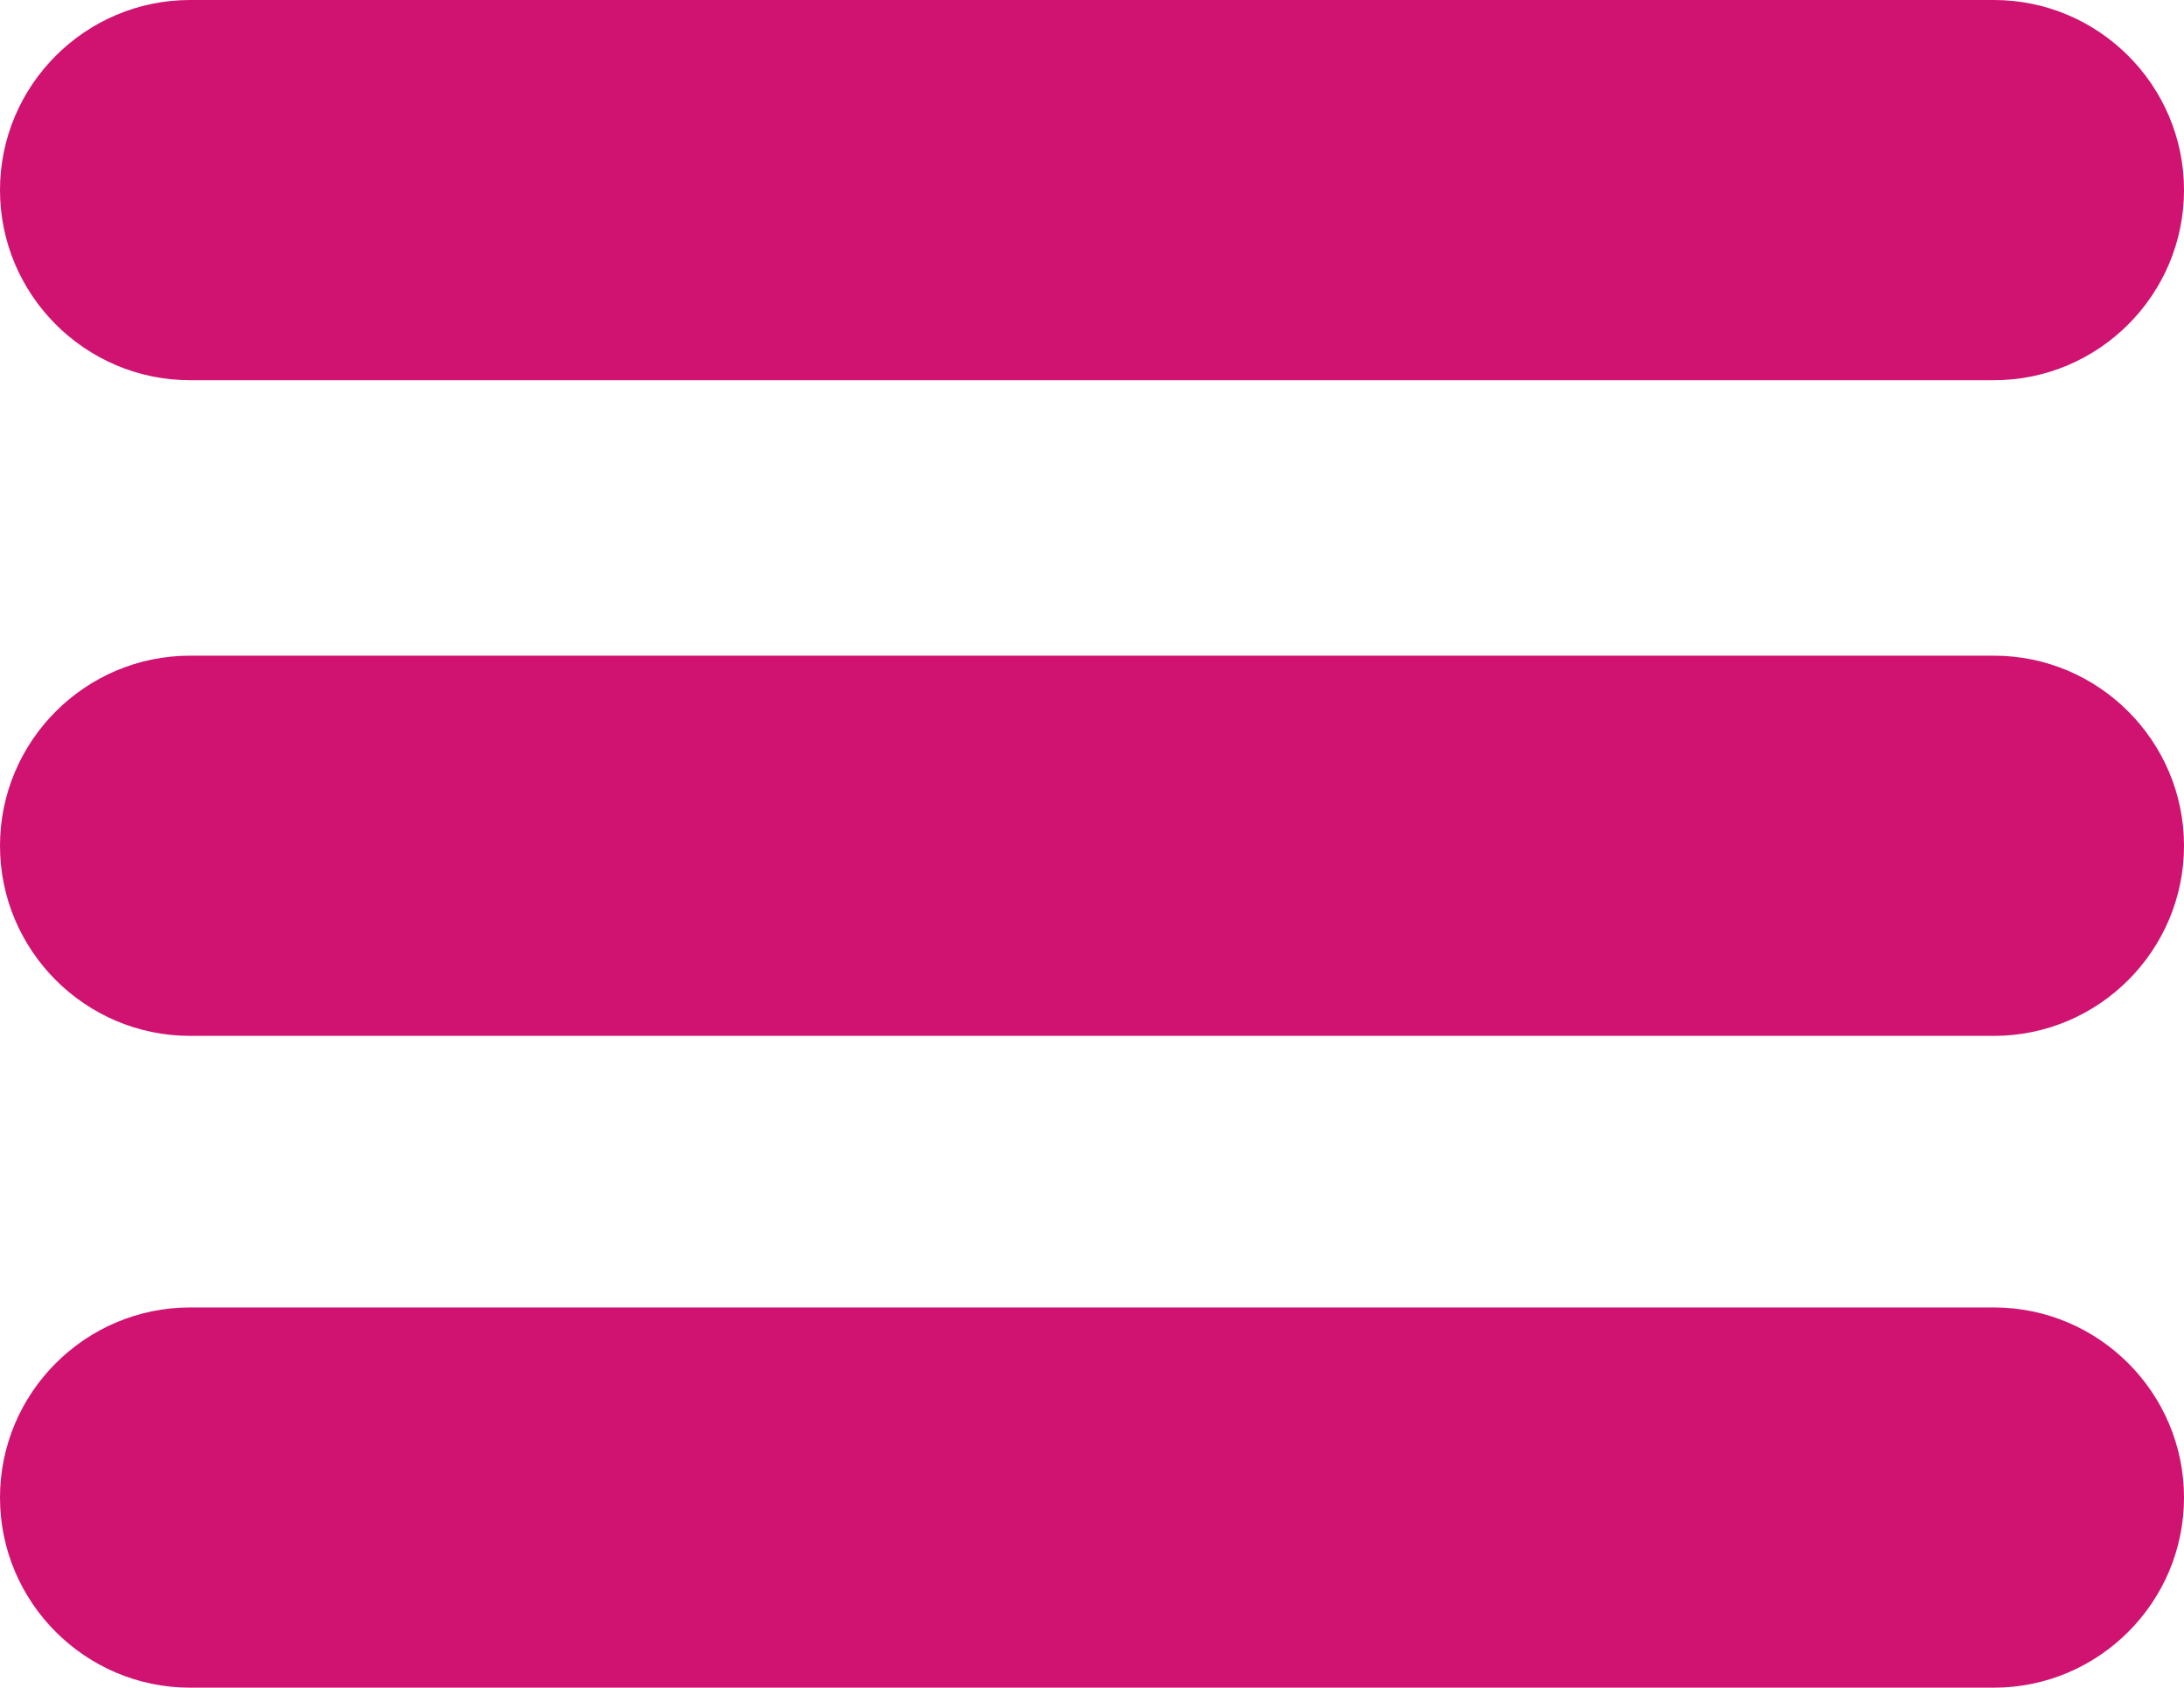 <?xml version="1.0" encoding="utf-8"?>
<!-- Generator: Adobe Illustrator 26.0.1, SVG Export Plug-In . SVG Version: 6.00 Build 0)  -->
<svg version="1.1" id="Layer_1" xmlns="http://www.w3.org/2000/svg" xmlns:xlink="http://www.w3.org/1999/xlink" x="0px" y="0px"
	 viewBox="0 0 56.3 43.5" style="enable-background:new 0 0 56.3 43.5;" xml:space="preserve">
<style type="text/css">
	.st0{fill:#D01270;}
</style>
<path class="st0" d="M4.9,0h46.5c2.7,0,4.9,2.2,4.9,4.9l0,0c0,2.7-2.2,4.9-4.9,4.9H4.9C2.2,9.8,0,7.6,0,4.9l0,0C0,2.2,2.2,0,4.9,0z"
	/>
<path class="st0" d="M4.9,16.9h46.5c2.7,0,4.9,2.2,4.9,4.9l0,0c0,2.7-2.2,4.9-4.9,4.9H4.9c-2.7,0-4.9-2.2-4.9-4.9l0,0
	C0,19.1,2.2,16.9,4.9,16.9z"/>
<path class="st0" d="M4.9,33.7h46.5c2.7,0,4.9,2.2,4.9,4.9l0,0c0,2.7-2.2,4.9-4.9,4.9H4.9c-2.7,0-4.9-2.2-4.9-4.9l0,0
	C0,35.9,2.2,33.7,4.9,33.7z"/>
</svg>
